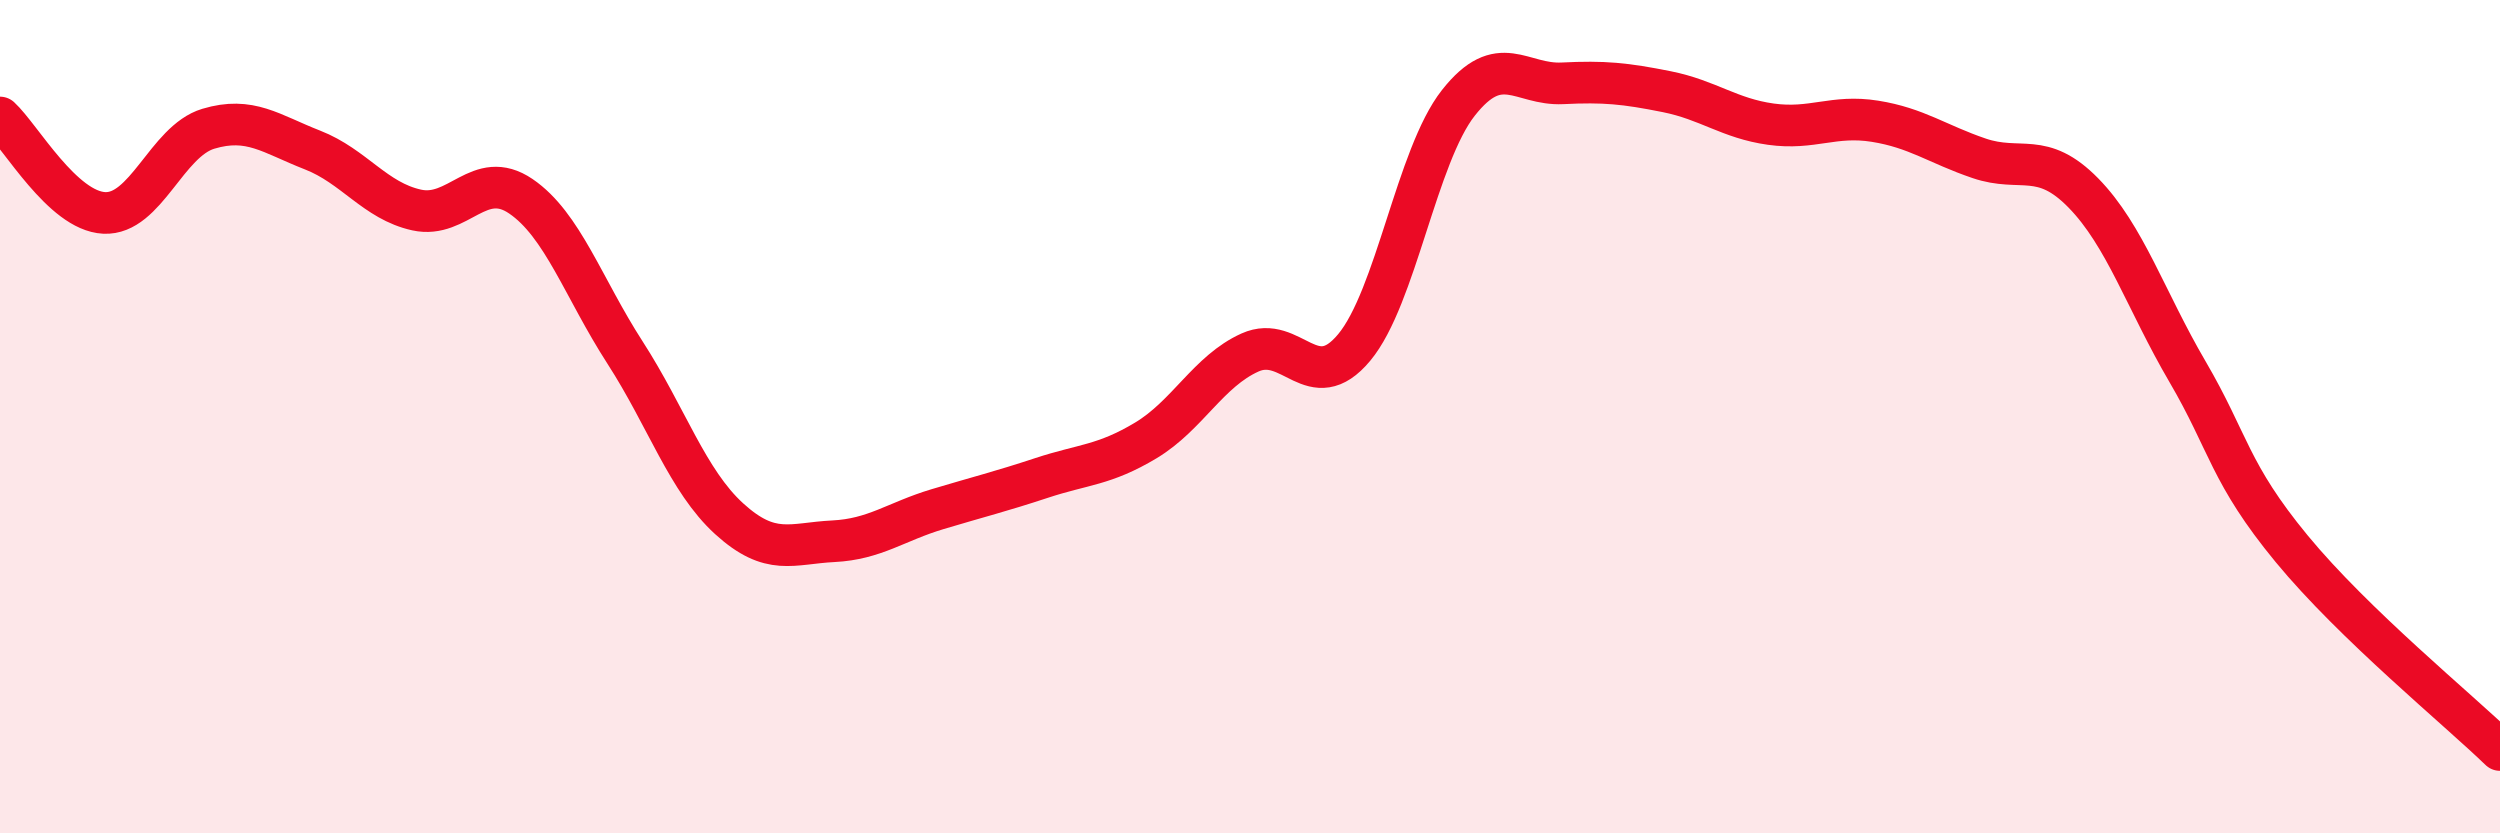 
    <svg width="60" height="20" viewBox="0 0 60 20" xmlns="http://www.w3.org/2000/svg">
      <path
        d="M 0,2.82 C 0.5,3.28 1.5,5.06 2.5,5.11 C 3.5,5.16 4,3.39 5,3.09 C 6,2.79 6.5,3.21 7.5,3.6 C 8.5,3.99 9,4.82 10,5.04 C 11,5.26 11.5,4.03 12.5,4.71 C 13.5,5.39 14,6.91 15,8.46 C 16,10.01 16.5,11.54 17.5,12.45 C 18.5,13.36 19,13.04 20,12.99 C 21,12.94 21.5,12.52 22.5,12.22 C 23.5,11.92 24,11.8 25,11.47 C 26,11.14 26.5,11.17 27.5,10.57 C 28.5,9.97 29,8.91 30,8.46 C 31,8.01 31.5,9.54 32.5,8.34 C 33.5,7.14 34,3.74 35,2.47 C 36,1.2 36.5,2.05 37.5,2 C 38.5,1.95 39,2 40,2.2 C 41,2.4 41.5,2.84 42.5,2.98 C 43.5,3.12 44,2.75 45,2.91 C 46,3.07 46.5,3.46 47.5,3.8 C 48.5,4.14 49,3.61 50,4.63 C 51,5.65 51.5,7.21 52.5,8.92 C 53.5,10.63 53.5,11.35 55,13.17 C 56.5,14.99 59,17.03 60,18L60 20L0 20Z"
        fill="#EB0A25"
        opacity="0.1"
        stroke-linecap="round"
        stroke-linejoin="round"
      />
      <path
        d="M 0,2.82 C 0.5,3.28 1.5,5.06 2.5,5.11 C 3.5,5.16 4,3.39 5,3.09 C 6,2.79 6.5,3.21 7.5,3.6 C 8.5,3.99 9,4.82 10,5.04 C 11,5.26 11.5,4.03 12.5,4.71 C 13.5,5.39 14,6.91 15,8.46 C 16,10.01 16.5,11.54 17.5,12.45 C 18.5,13.36 19,13.04 20,12.99 C 21,12.94 21.5,12.52 22.5,12.22 C 23.5,11.92 24,11.8 25,11.47 C 26,11.14 26.5,11.17 27.5,10.57 C 28.5,9.97 29,8.91 30,8.46 C 31,8.01 31.5,9.54 32.5,8.34 C 33.5,7.14 34,3.74 35,2.47 C 36,1.2 36.5,2.05 37.5,2 C 38.5,1.95 39,2 40,2.2 C 41,2.4 41.5,2.84 42.5,2.98 C 43.5,3.12 44,2.75 45,2.91 C 46,3.07 46.5,3.46 47.5,3.8 C 48.5,4.14 49,3.61 50,4.63 C 51,5.65 51.5,7.21 52.5,8.92 C 53.5,10.63 53.5,11.35 55,13.17 C 56.5,14.99 59,17.03 60,18"
        stroke="#EB0A25"
        stroke-width="1"
        fill="none"
        stroke-linecap="round"
        stroke-linejoin="round"
      />
    </svg>
  
